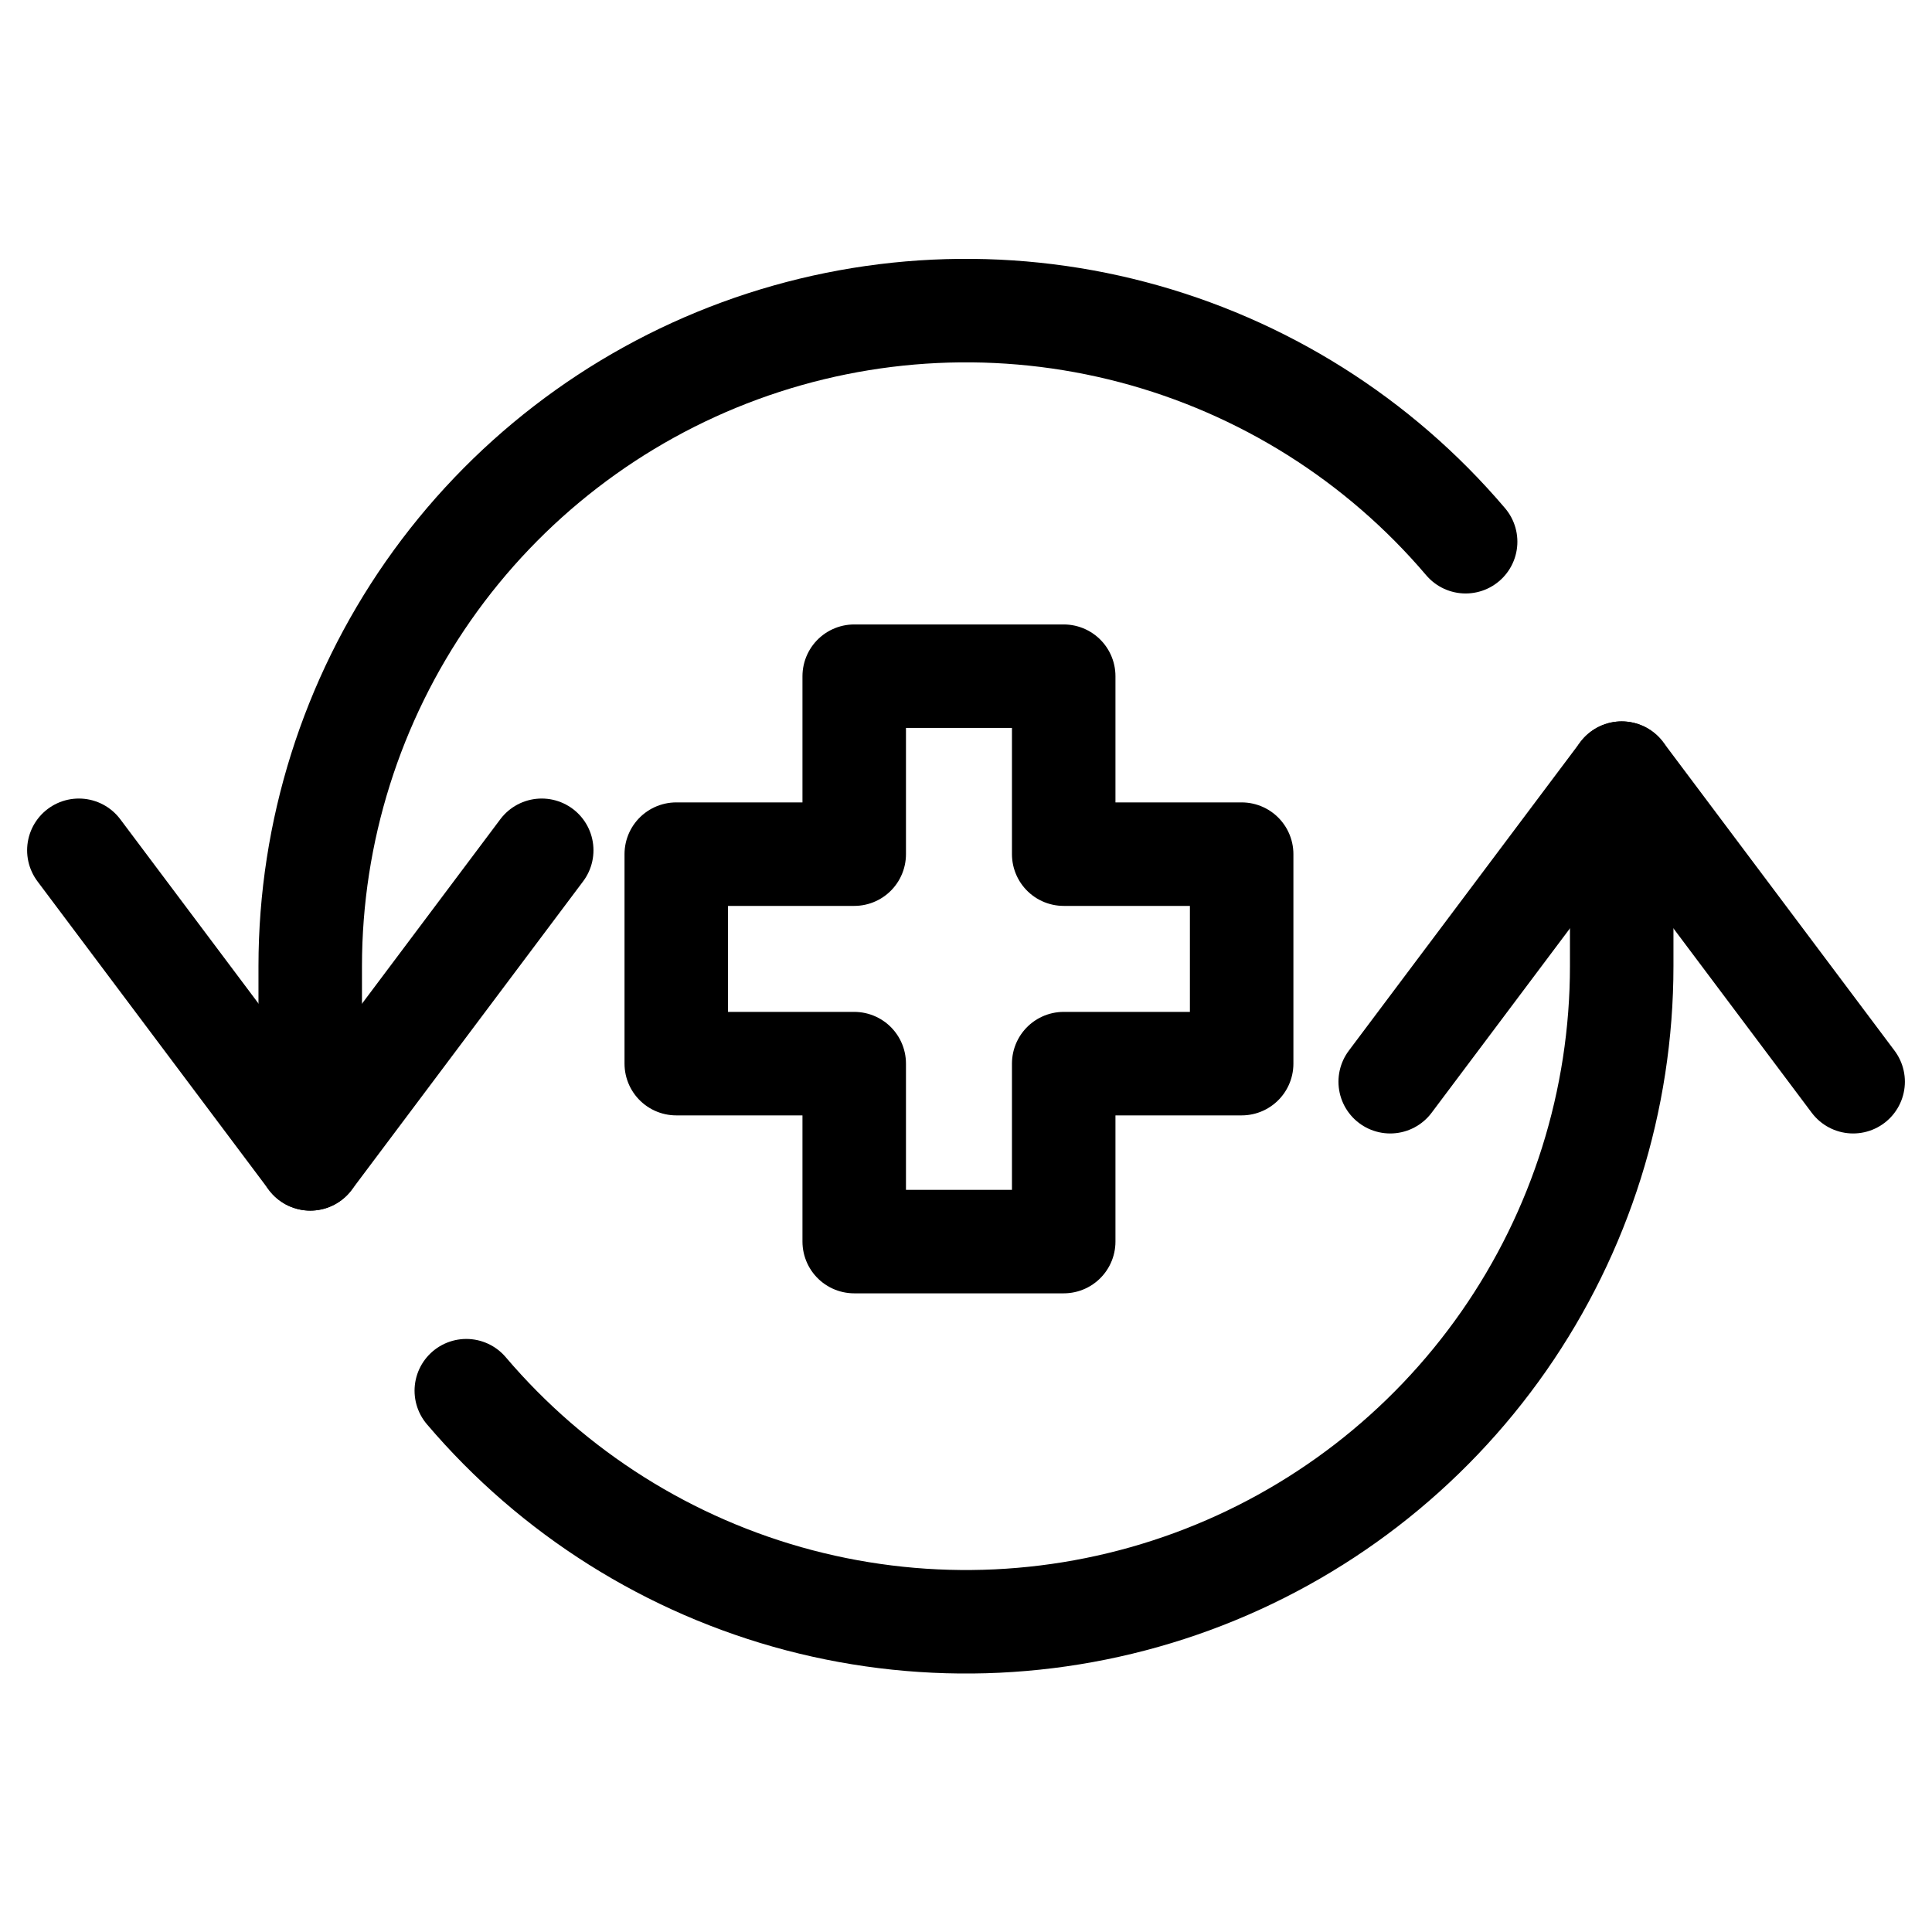 <svg xmlns="http://www.w3.org/2000/svg" fill="none" viewBox="0 0 28 28" height="28" width="28">
<path stroke-linejoin="round" stroke-linecap="round" stroke-width="1.5" stroke="black" d="M21.241 7.851C19.982 6.369 18.298 5.309 16.417 4.814C14.536 4.319 12.549 4.414 10.723 5.084C8.898 5.754 7.322 6.969 6.208 8.563C5.095 10.158 4.497 12.055 4.496 14V16.795"></path>
<path stroke-linejoin="round" stroke-linecap="round" stroke-width="1.5" stroke="black" d="M7.851 12.323L4.497 16.795L1.143 12.323"></path>
<path stroke-linejoin="round" stroke-linecap="round" stroke-width="1.5" stroke="black" d="M6.758 20.155C8.018 21.637 9.702 22.697 11.583 23.192C13.464 23.686 15.452 23.592 17.278 22.921C19.104 22.25 20.68 21.034 21.793 19.439C22.906 17.844 23.503 15.945 23.503 14V11.205"></path>
<path stroke-linejoin="round" stroke-linecap="round" stroke-width="1.5" stroke="black" d="M20.148 15.677L23.503 11.205L26.857 15.677"></path>
<path stroke-linejoin="round" stroke-linecap="round" stroke-width="1.5" stroke="black" d="M15.416 9.8L12.38 9.8V12.379H9.801V15.415H12.38V17.994H15.416V15.415H17.995V12.379H15.416V9.8Z"></path>
</svg>
